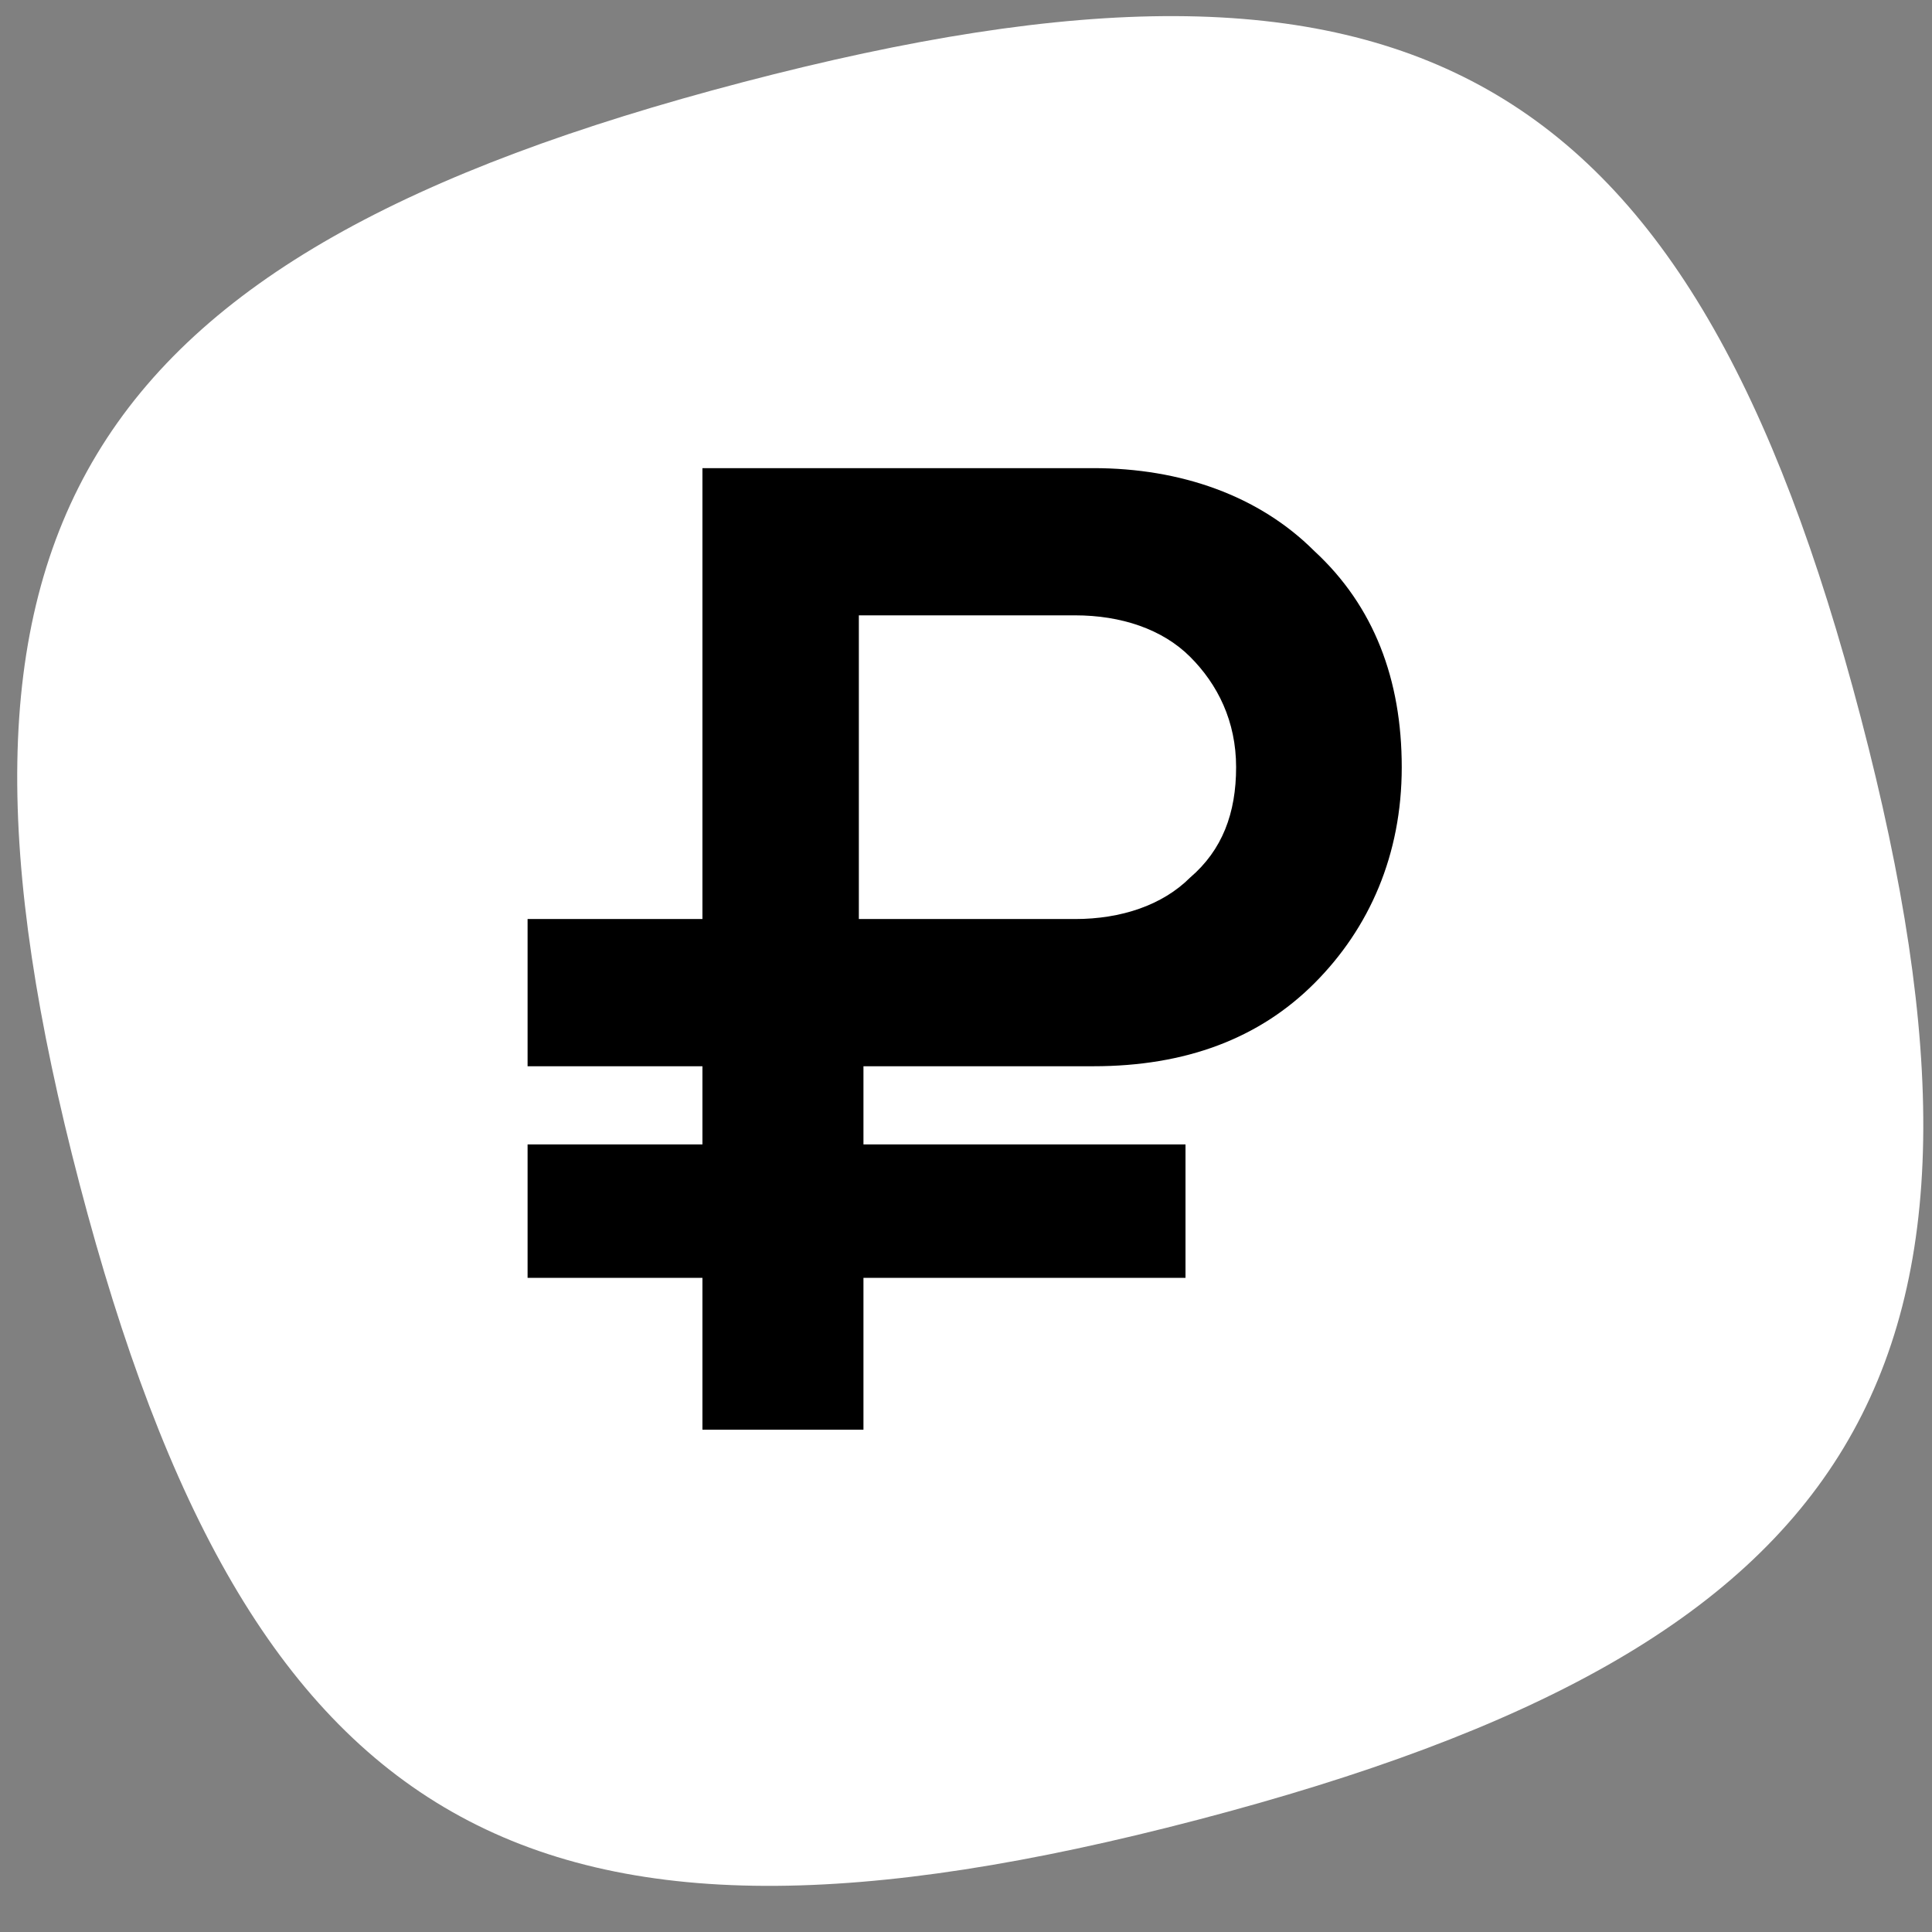 <svg width="26" height="26" viewBox="0 0 26 26" fill="none" xmlns="http://www.w3.org/2000/svg">
<rect x="0" y="0" width="26" height="26" fill="#808080" stroke="none"/>
<g clip-path="url(#clip0)">
<path d="M1.071 15.935C-1.224 7.166 1.008 3.459 9.997 1.106C18.987 -1.247 22.748 0.892 25.043 9.661C27.339 18.43 25.107 22.137 16.118 24.49C7.128 26.843 3.367 24.704 1.071 15.935Z" fill="white"/>
<path d="M9.453 6.3V6.61V12.368H7.41H7.1V12.677V14.039V14.349H7.41H9.453V15.401H7.41H7.1V15.711V16.887V17.197H7.41H9.453V18.93V19.24H9.762H11.31H11.62V18.93V17.197H15.644H15.954V16.887V15.711V15.401H15.644H11.62V14.349H14.715C15.954 14.349 16.944 13.977 17.687 13.234C18.43 12.491 18.864 11.501 18.864 10.325C18.864 9.148 18.492 8.157 17.687 7.415C16.944 6.672 15.892 6.3 14.715 6.3H9.762H9.453ZM11.558 8.281H14.468C15.087 8.281 15.644 8.467 16.016 8.839C16.387 9.21 16.635 9.705 16.635 10.325C16.635 10.944 16.449 11.439 16.016 11.81C15.644 12.182 15.087 12.368 14.468 12.368H11.558V8.281Z" fill="black"/>
</g>
<defs>
<clipPath id="clip0">
<rect width="26" height="26" fill="white"/>
</clipPath>
</defs>
</svg>
